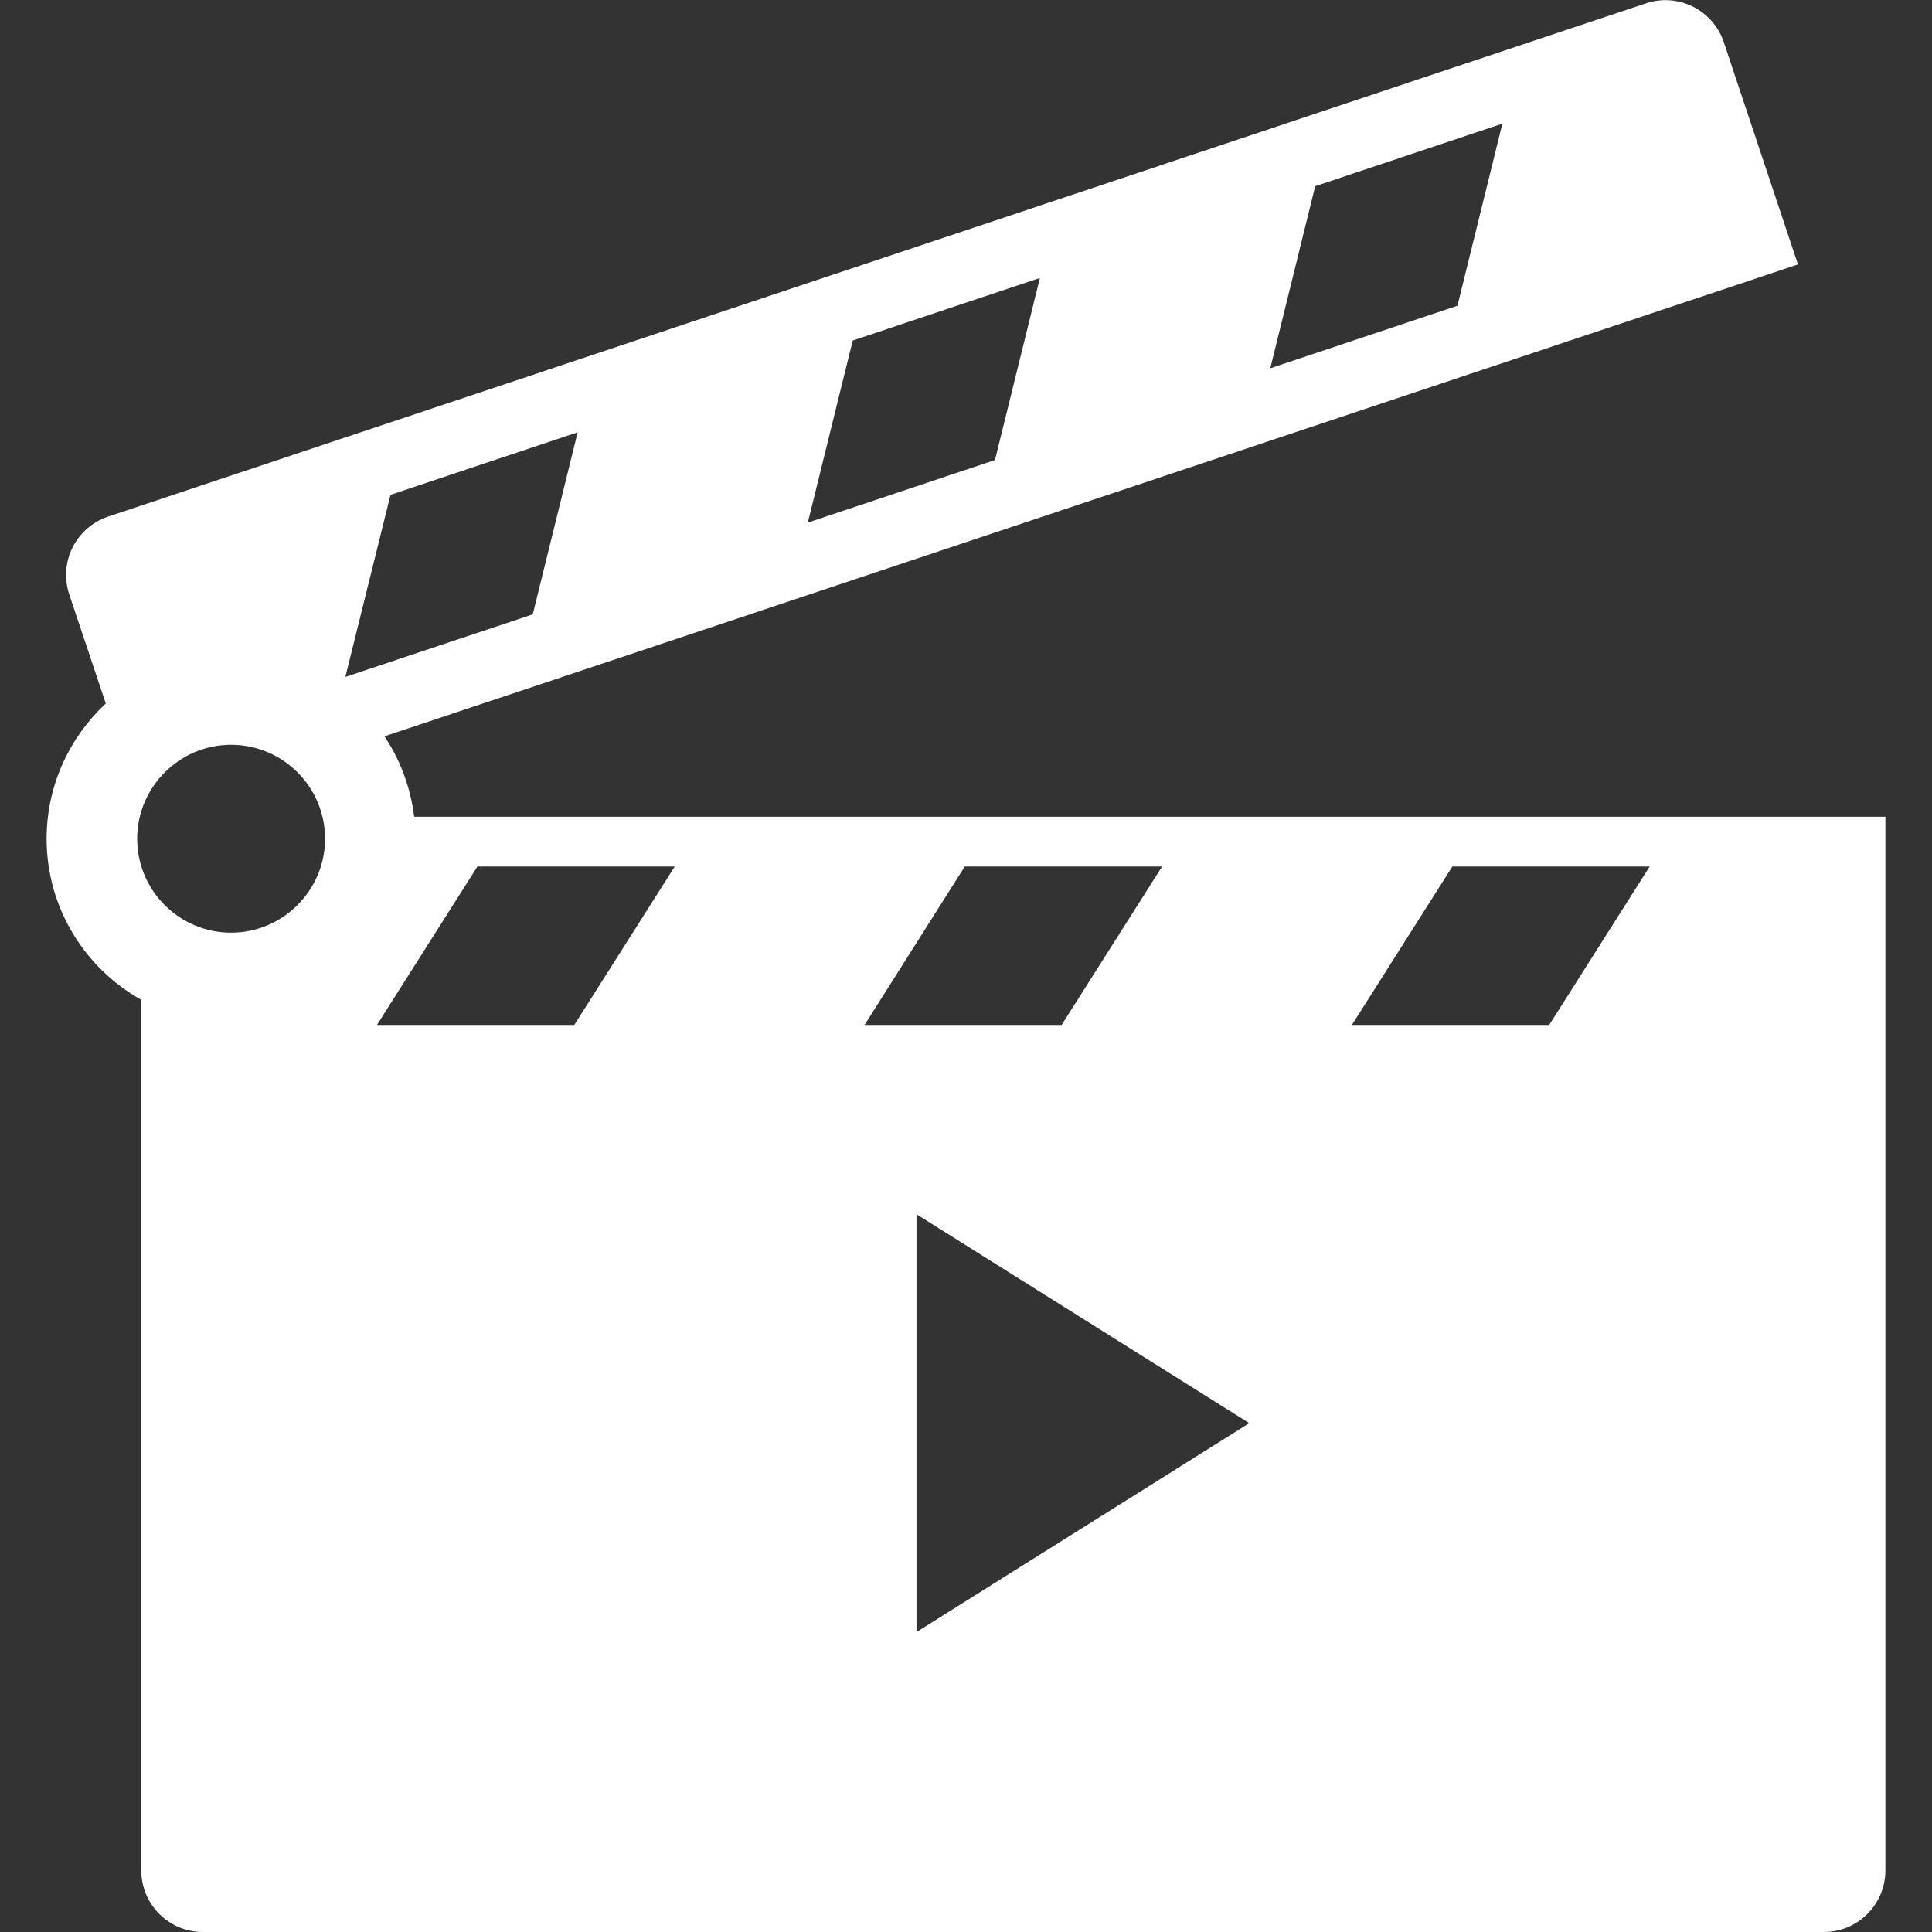 <?xml version="1.0" encoding="utf-8"?>
<!-- Generator: Adobe Illustrator 17.1.0, SVG Export Plug-In . SVG Version: 6.00 Build 0)  -->
<!DOCTYPE svg PUBLIC "-//W3C//DTD SVG 1.1//EN" "http://www.w3.org/Graphics/SVG/1.1/DTD/svg11.dtd">
<svg version="1.1" id="Capa_1" xmlns="http://www.w3.org/2000/svg" xmlns:xlink="http://www.w3.org/1999/xlink" x="0px" y="0px"
	 viewBox="0 0 800 800" enable-background="new 0 0 800 800" xml:space="preserve">
<rect x="0" y="0" width="800" height="800" fill="#333333" stroke="none"/>
<path id="_x30_6-Movie_Clapper" fill="#FFFFFF" d="M171.5,338.2c-1.5-12.2-5.8-23.6-12.3-33.3l585.3-195.4l-30.7-92
	c-4.5-13.4-18.9-20.6-32.3-16.1L44.8,213.9c-13.4,4.5-20.6,18.9-16.1,32.3l15.1,45.1c-15,14-24.5,33.9-24.5,56
	c0,28.6,15.8,53.6,39.2,66.7v360.5c0,14.1,11.4,25.5,25.5,25.5h671.2c14.1,0,25.5-11.4,25.5-25.5V338.2H171.5z M544.6,77.1
	l77.5-25.9l-18.6,75.4l-77.5,25.9L544.6,77.1z M353.1,141l77.5-25.9L412,190.5l-77.5,25.9L353.1,141z M95.7,386.2
	c-21.5,0-38.9-17.5-38.9-38.9s17.5-38.9,38.9-38.9c21.5,0,38.9,17.5,38.9,38.9S117.1,386.2,95.7,386.2z M161.7,204.9l77.5-25.9
	l-18.6,75.4L143,280.3L161.7,204.9z M237.8,424.4h-81.7l41.6-65.6h81.7L237.8,424.4z M399.5,358.8h81.7l-41.6,65.6H358L399.5,358.8z
	 M379.5,675.8v-173l137.8,86.5L379.5,675.8z M641.5,424.4h-81.7l41.6-65.6h81.7L641.5,424.4z"/>
</svg>
